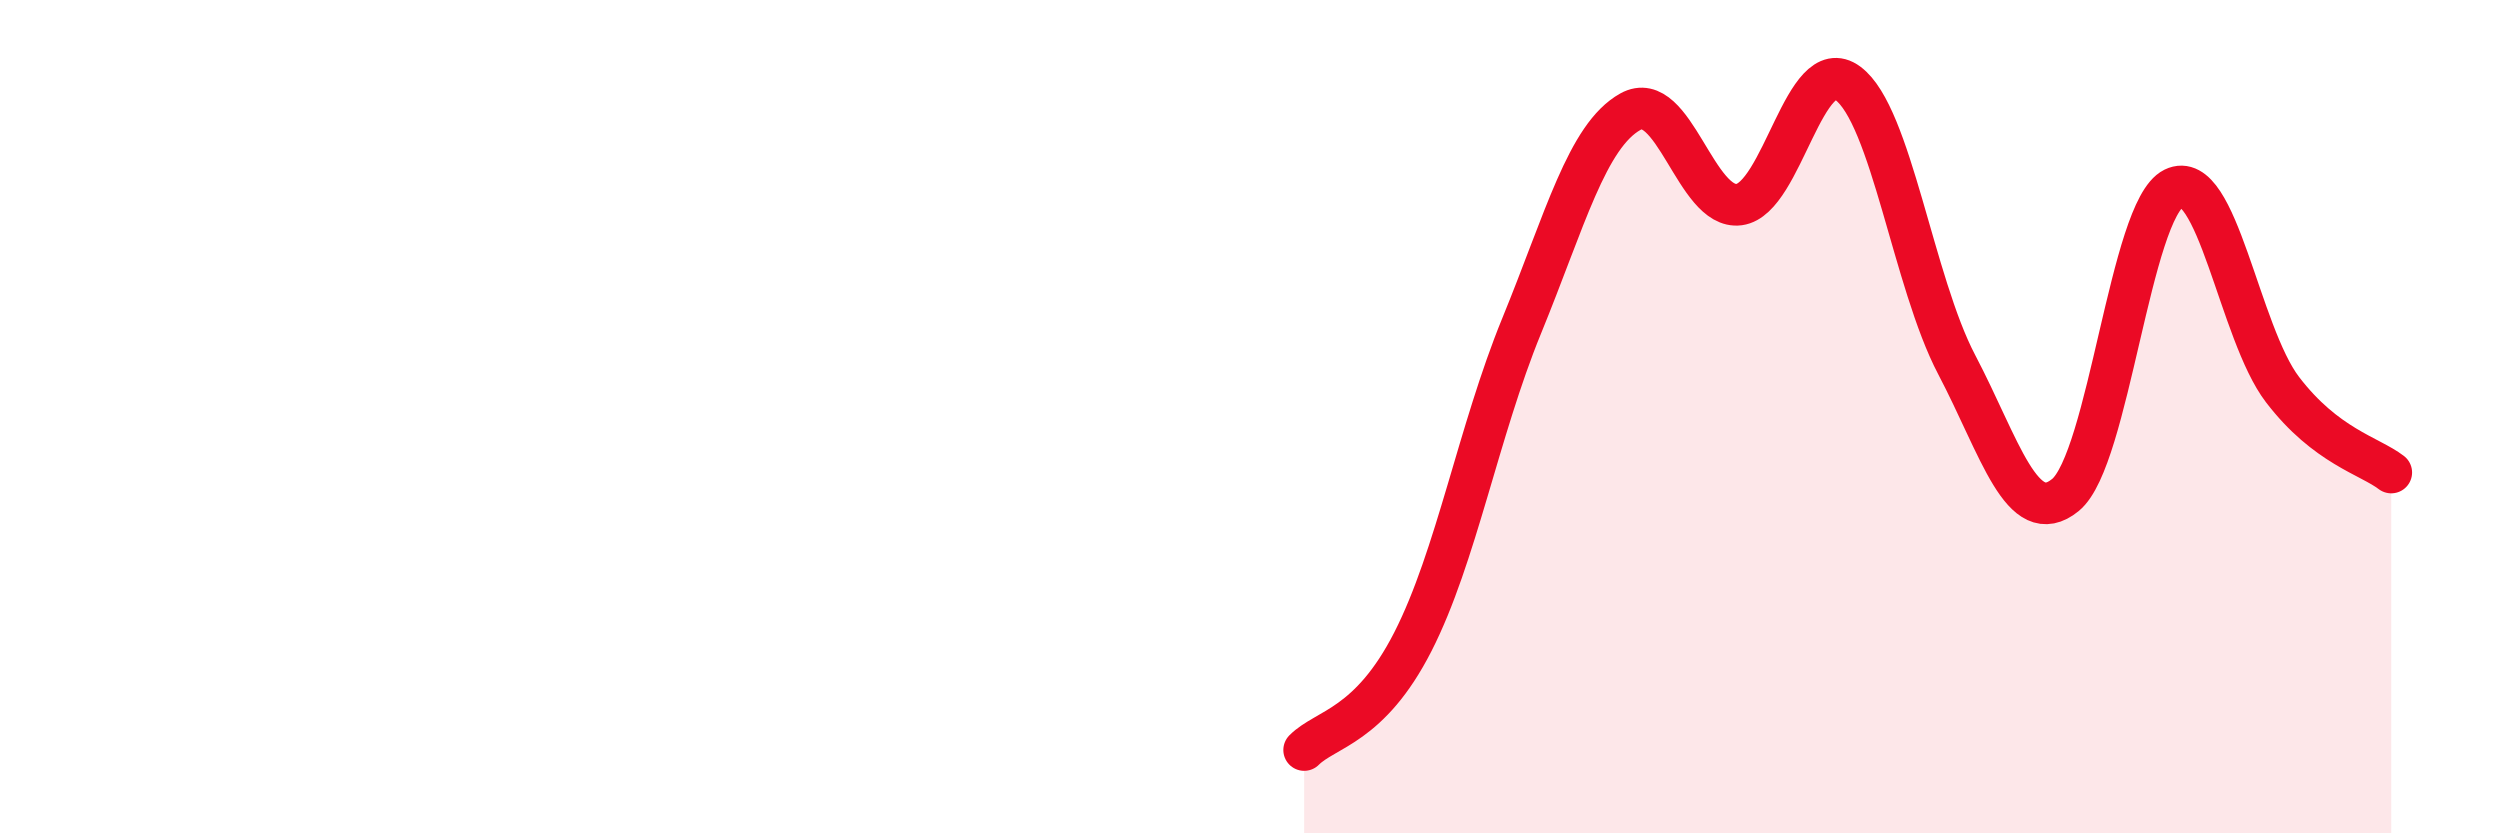 
    <svg width="60" height="20" viewBox="0 0 60 20" xmlns="http://www.w3.org/2000/svg">
      <path
        d="M 31.3,18 C 31.82,17.48 32.87,17.44 33.91,15.4 C 34.95,13.36 35.48,10.36 36.52,7.82 C 37.56,5.28 38.09,3.26 39.13,2.68 C 40.17,2.1 40.7,5.05 41.74,4.91 C 42.78,4.77 43.31,1.23 44.35,2 C 45.39,2.77 45.92,6.77 46.96,8.75 C 48,10.73 48.53,12.73 49.57,11.88 C 50.61,11.03 51.13,5.03 52.17,4.52 C 53.21,4.01 53.74,7.99 54.78,9.35 C 55.82,10.71 56.87,10.94 57.39,11.34L57.39 20L31.3 20Z"
        fill="#EB0A25"
        opacity="0.1"
        stroke-linecap="round"
        stroke-linejoin="round"
      />
      <path
        d="M 31.3,18 C 31.82,17.48 32.87,17.44 33.91,15.4 C 34.95,13.36 35.48,10.36 36.52,7.82 C 37.56,5.28 38.09,3.26 39.13,2.68 C 40.17,2.1 40.7,5.05 41.74,4.91 C 42.78,4.77 43.31,1.23 44.35,2 C 45.39,2.77 45.92,6.77 46.96,8.75 C 48,10.73 48.53,12.73 49.57,11.88 C 50.61,11.03 51.13,5.03 52.17,4.52 C 53.21,4.01 53.74,7.99 54.78,9.35 C 55.82,10.71 56.87,10.94 57.39,11.34"
        stroke="#EB0A25"
        stroke-width="1"
        fill="none"
        stroke-linecap="round"
        stroke-linejoin="round"
      />
    </svg>
  